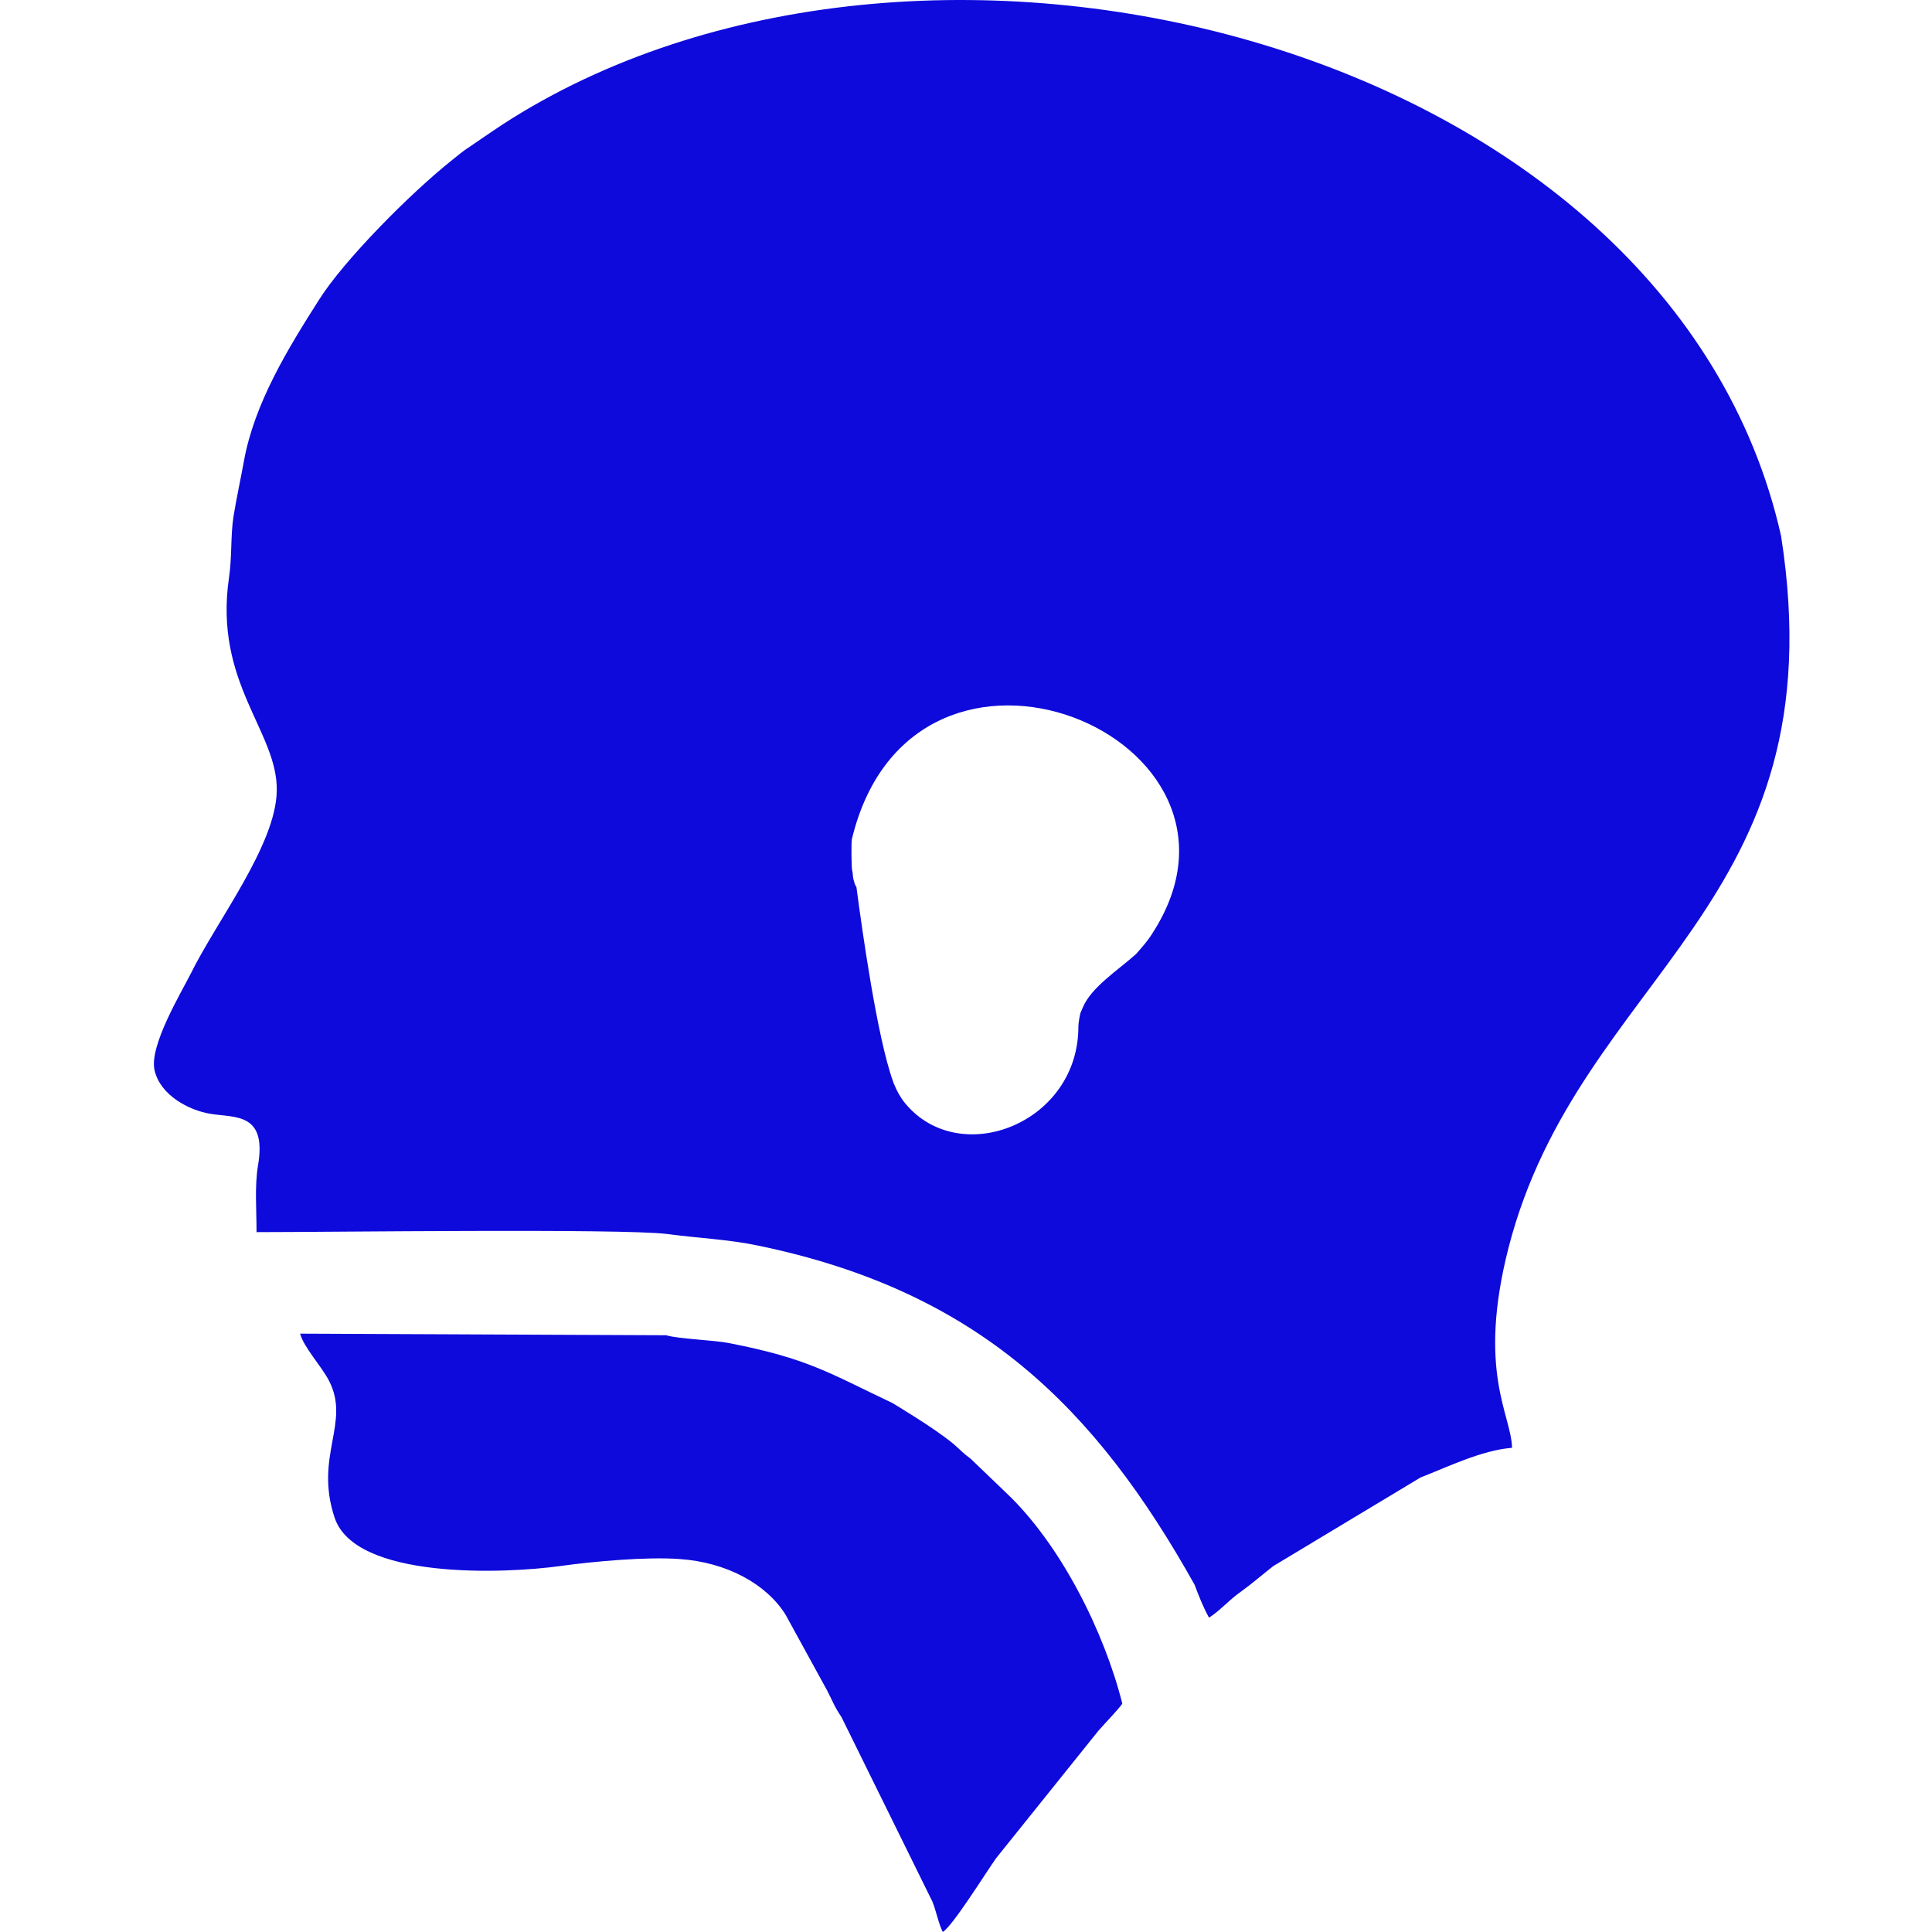 <svg width="24" height="24" viewBox="0 0 24 24" fill="none" xmlns="http://www.w3.org/2000/svg">
<path fill-rule="evenodd" clip-rule="evenodd" d="M14.839 19.685C14.894 19.832 14.951 19.974 15.019 20.095C15.162 20.004 15.258 19.883 15.418 19.77C15.563 19.665 15.678 19.563 15.818 19.454L17.648 18.353C17.973 18.228 18.398 18.017 18.783 17.985C18.776 17.576 18.344 17.041 18.741 15.494C19.624 12.084 22.846 11.27 22.125 6.657C20.75 0.547 11.579 -1.783 6.364 1.469C6.179 1.584 6.013 1.703 5.836 1.822C5.759 1.871 5.69 1.928 5.609 1.994C5.097 2.402 4.273 3.232 3.963 3.724C3.578 4.329 3.158 5.011 3.029 5.734C2.985 5.974 2.941 6.171 2.9 6.419C2.863 6.664 2.883 6.917 2.845 7.173C2.652 8.487 3.454 9.09 3.438 9.825C3.427 10.498 2.692 11.44 2.37 12.094C2.252 12.33 1.85 12.993 1.92 13.295C1.991 13.607 2.35 13.795 2.619 13.837C2.922 13.886 3.318 13.821 3.205 14.478C3.162 14.739 3.187 15.033 3.187 15.306C4.093 15.306 7.704 15.259 8.287 15.329C8.698 15.384 9.036 15.394 9.416 15.473C12.162 16.041 13.609 17.489 14.839 19.685ZM11.088 17.43C10.297 17.055 10.039 16.876 9.06 16.685C8.859 16.645 8.431 16.634 8.276 16.587L3.728 16.567C3.777 16.743 3.987 16.961 4.087 17.152C4.358 17.675 3.902 18.086 4.156 18.851C4.41 19.625 6.268 19.551 6.965 19.453C7.361 19.398 8.031 19.336 8.442 19.367C9.028 19.406 9.523 19.679 9.759 20.059L10.275 21C10.353 21.151 10.357 21.186 10.454 21.332L11.582 23.621C11.63 23.738 11.66 23.902 11.712 24C11.84 23.918 12.242 23.269 12.375 23.082L13.644 21.501C13.737 21.395 13.872 21.258 13.942 21.164C13.721 20.282 13.179 19.181 12.487 18.533L12.059 18.122C11.958 18.048 11.933 18.013 11.846 17.938C11.59 17.727 11.105 17.442 11.088 17.43ZM11.092 13.429C11.097 13.447 11.102 13.456 11.109 13.473C11.142 13.556 11.189 13.639 11.247 13.709C11.927 14.525 13.396 13.954 13.396 12.755C13.396 12.706 13.411 12.627 13.421 12.585L13.453 12.511C13.559 12.261 13.895 12.047 14.113 11.851C14.187 11.765 14.258 11.689 14.316 11.593C15.896 9.152 11.347 7.269 10.583 10.421C10.573 10.466 10.577 10.77 10.585 10.809C10.598 10.854 10.589 10.862 10.602 10.924C10.612 10.959 10.618 10.99 10.639 11.02C10.711 11.569 10.898 12.889 11.092 13.429Z" fill="#0E0ADB"/>
</svg>
